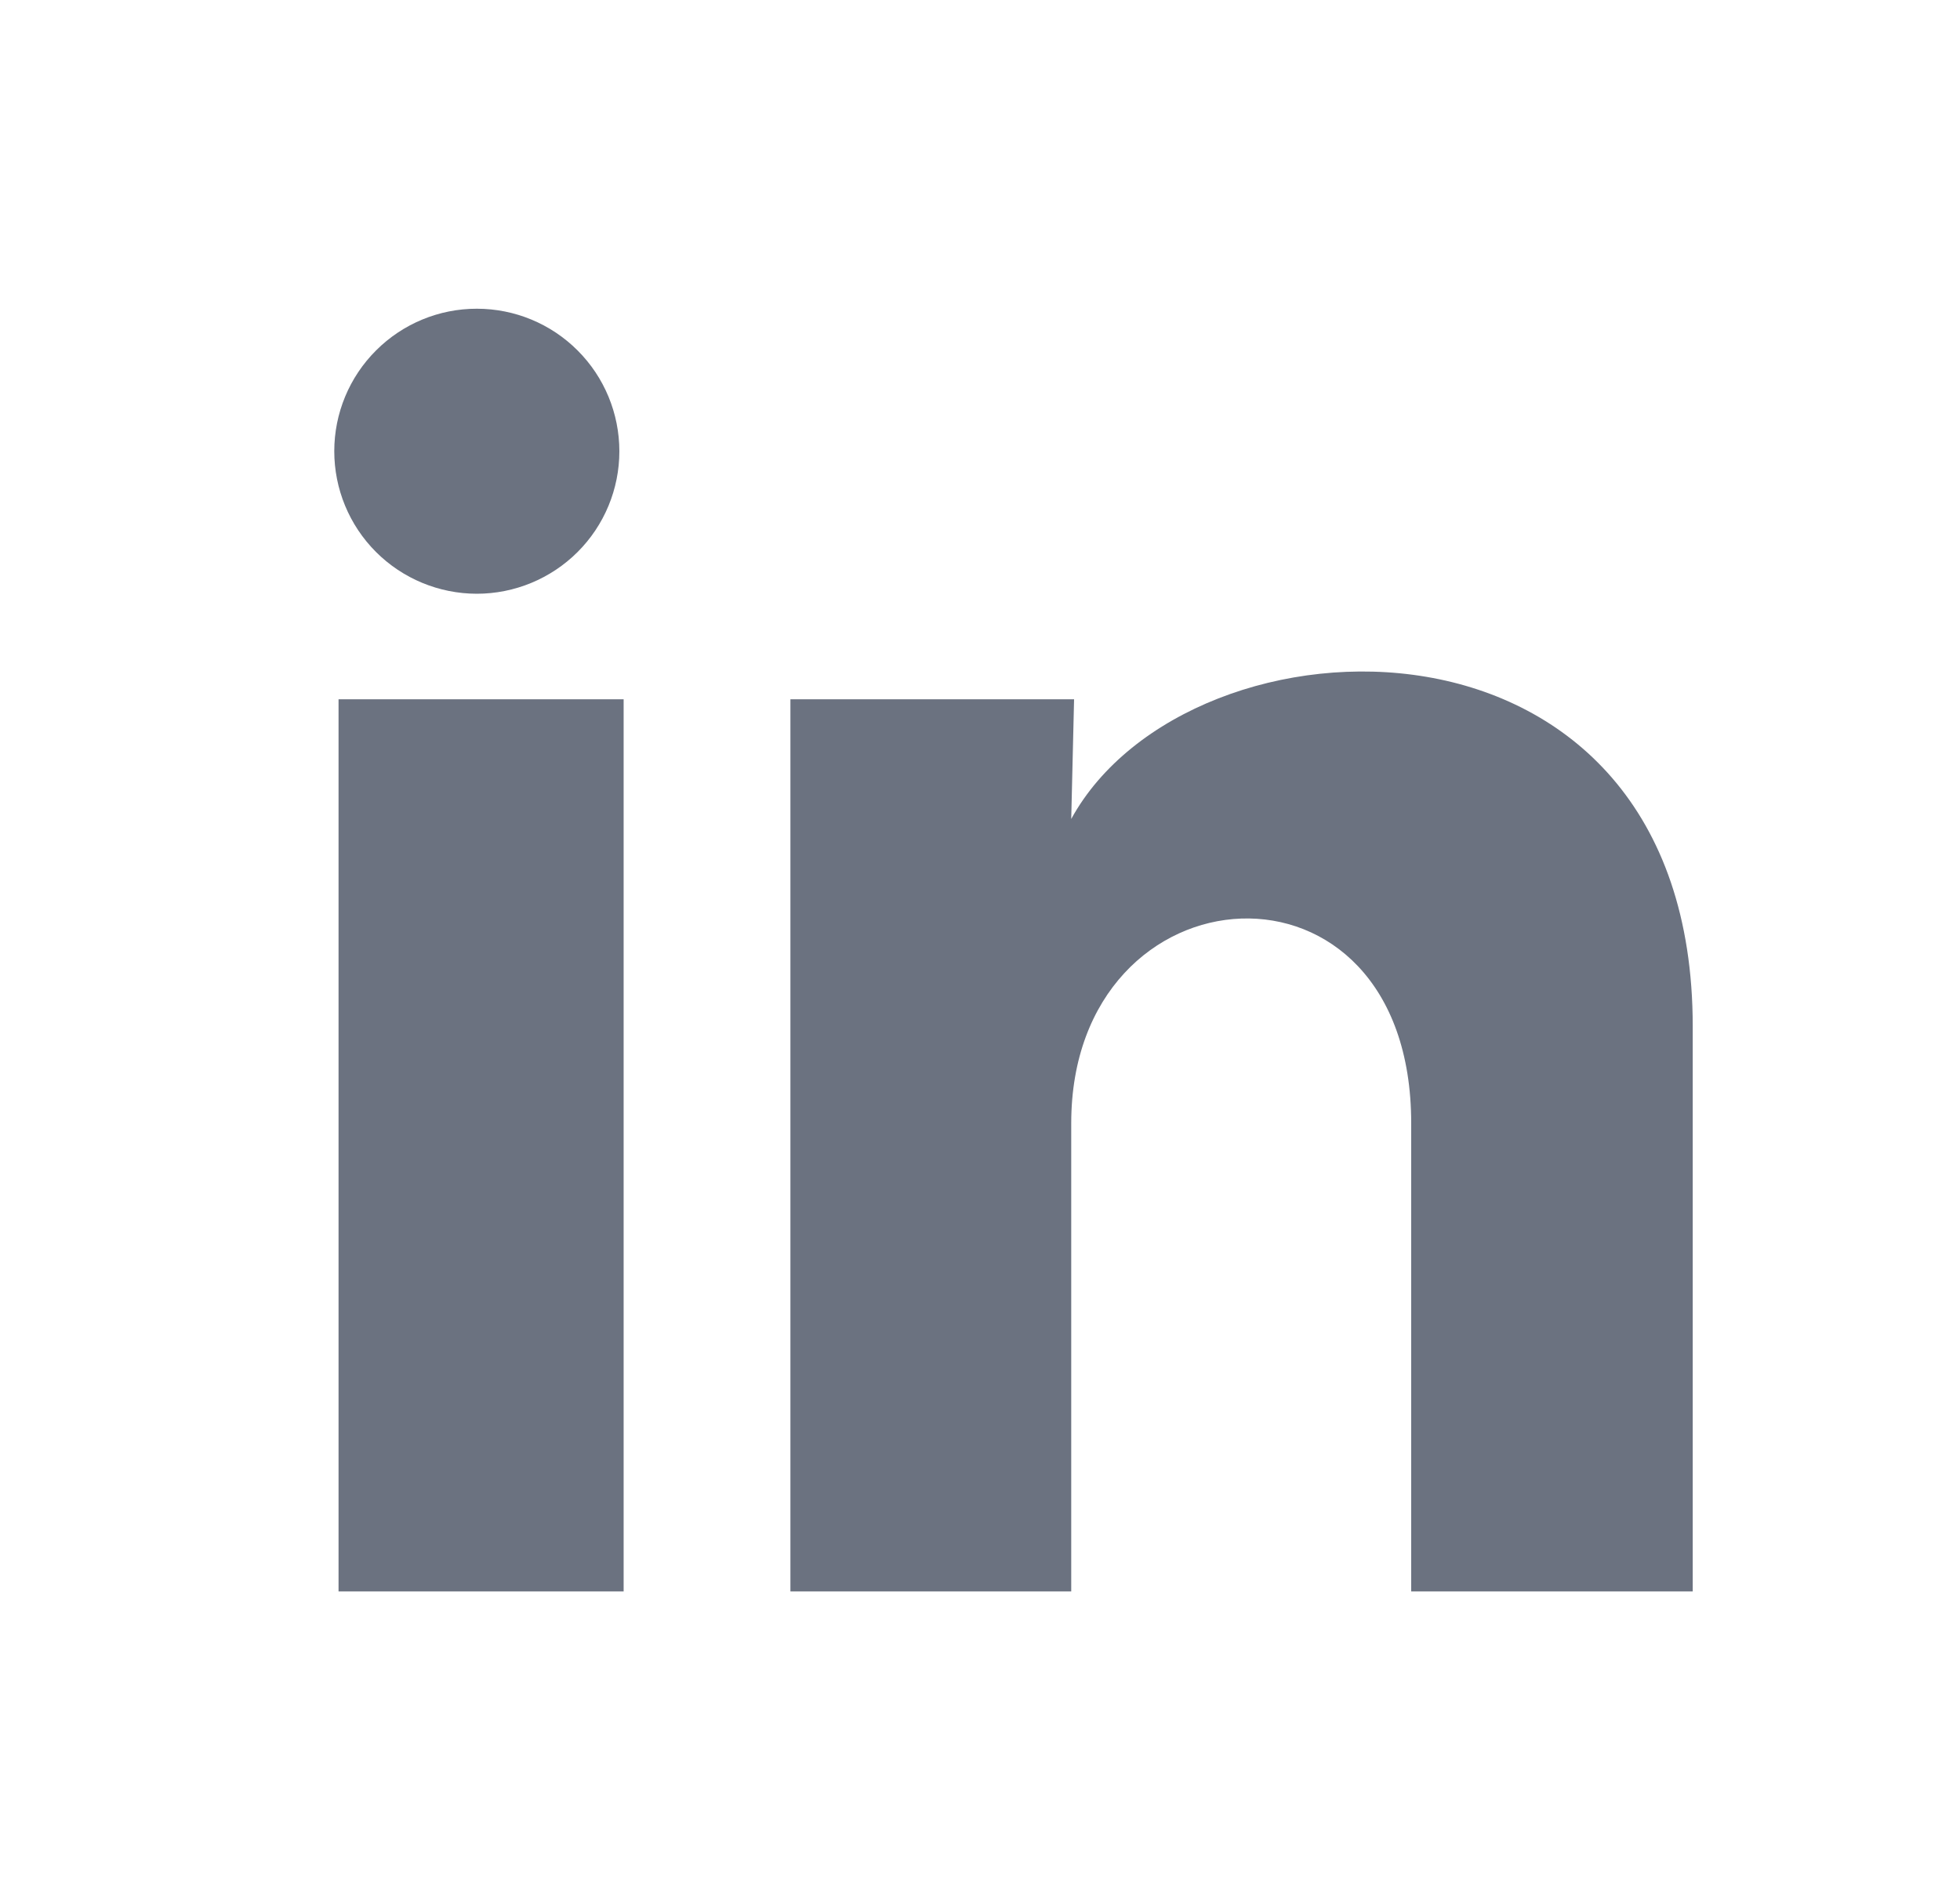 <svg width="33" height="32" viewBox="0 0 33 32" fill="none" xmlns="http://www.w3.org/2000/svg">
<path d="M10.428 7.6C10.428 8.236 10.175 8.847 9.724 9.297C9.274 9.746 8.663 9.999 8.027 9.999C7.39 9.998 6.78 9.745 6.33 9.295C5.88 8.845 5.628 8.234 5.628 7.598C5.628 6.961 5.881 6.351 6.332 5.901C6.782 5.451 7.393 5.198 8.029 5.199C8.666 5.199 9.276 5.452 9.726 5.903C10.176 6.353 10.428 6.963 10.428 7.6ZM10.5 11.776H5.7V26.8H10.5V11.776ZM18.084 11.776H13.308V26.8H18.036V18.916C18.036 14.524 23.76 14.116 23.76 18.916V26.8H28.5V17.284C28.5 9.88 20.028 10.156 18.036 13.792L18.084 11.776Z" fill="#6B7280"/>
</svg>

